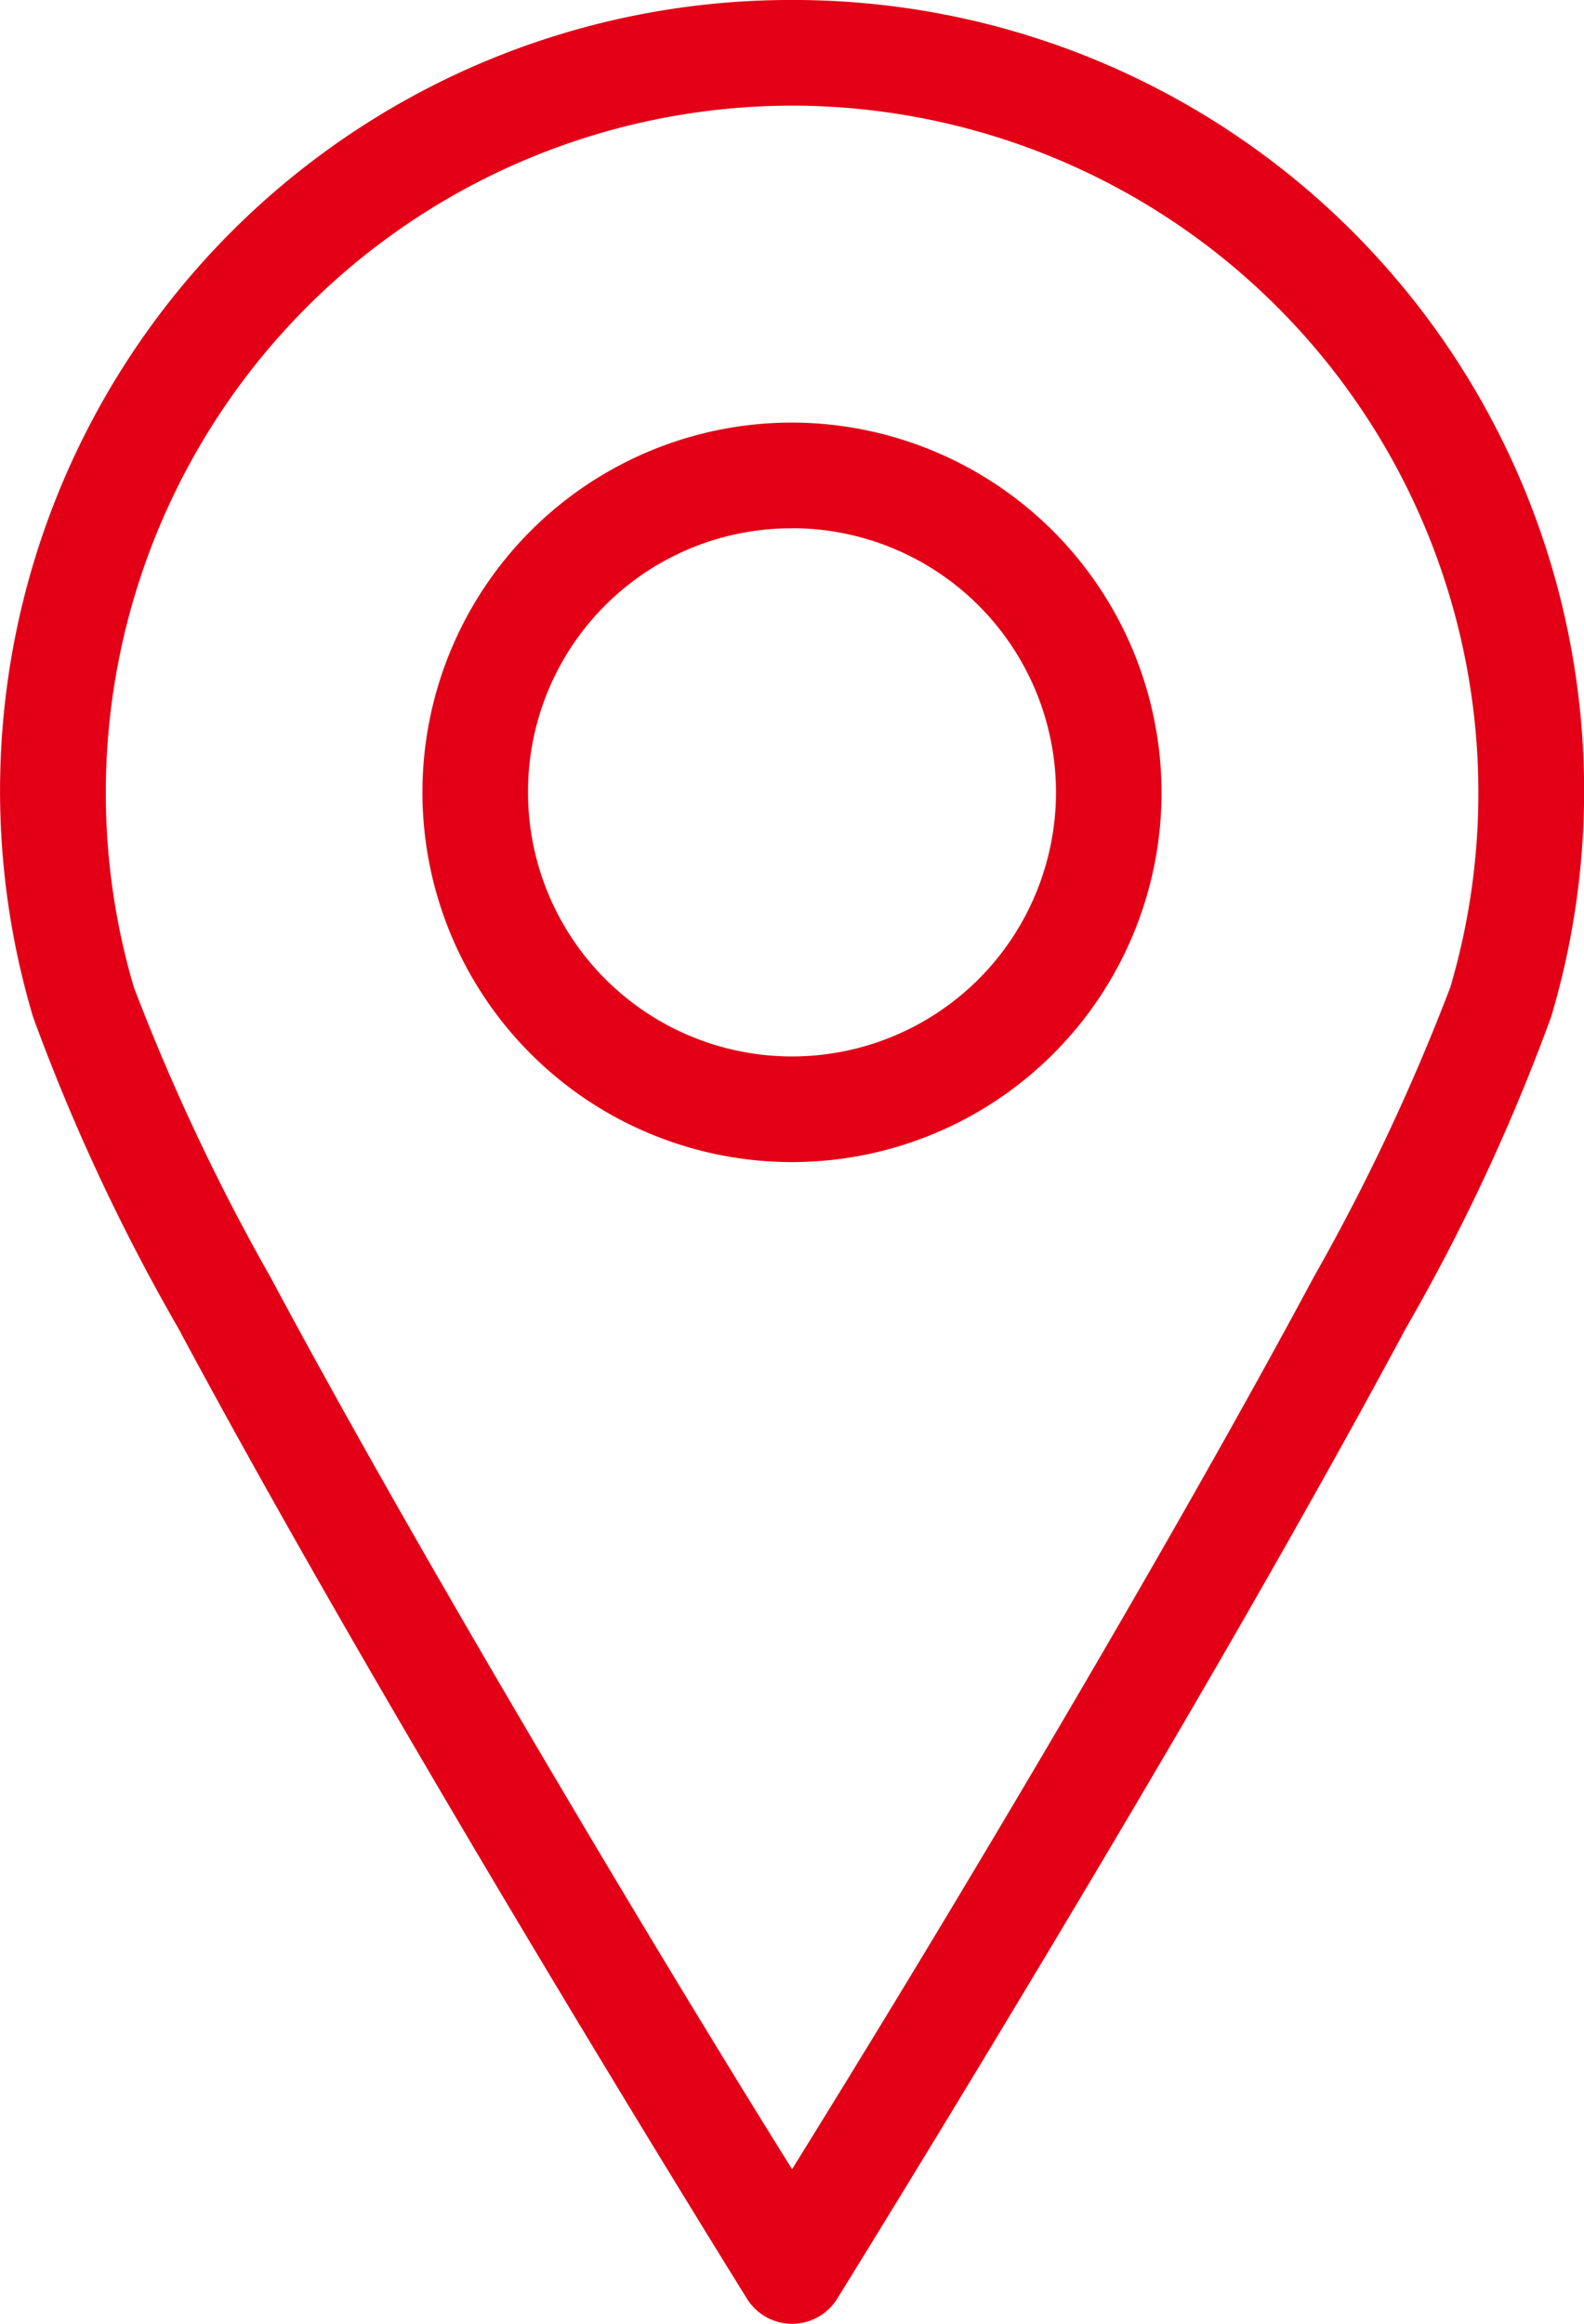 <?xml version="1.0" encoding="UTF-8"?>
<svg xmlns="http://www.w3.org/2000/svg" id="noun-address-2085423" width="17.882" height="26.223" viewBox="0 0 17.882 26.223">
  <g id="Group_34" data-name="Group 34" transform="translate(0 0)">
    <path id="Path_7" data-name="Path 7" d="M28.941,6a8.923,8.923,0,0,0-8.568,11.474,22.452,22.452,0,0,0,1.639,3.511c.794,1.483,1.768,3.192,2.72,4.815,1.9,3.246,3.707,6.147,3.707,6.147a.6.6,0,0,0,1.006,0s1.8-2.9,3.707-6.147c.952-1.623,1.925-3.332,2.72-4.815a22.452,22.452,0,0,0,1.639-3.511A8.923,8.923,0,0,0,28.941,6Zm0,1.192a7.754,7.754,0,0,1,7.432,9.947,23.9,23.9,0,0,1-1.546,3.278c-.782,1.46-1.754,3.163-2.7,4.778-1.635,2.788-2.789,4.639-3.185,5.281-.4-.641-1.55-2.493-3.185-5.281-.947-1.615-1.919-3.318-2.7-4.778a23.9,23.9,0,0,1-1.546-3.278,7.754,7.754,0,0,1,7.432-9.947Zm0,3.576a4.172,4.172,0,1,0,4.172,4.172A4.181,4.181,0,0,0,28.941,10.768Zm0,1.192a2.98,2.98,0,1,1-2.98,2.98A2.971,2.971,0,0,1,28.941,11.961Z" transform="translate(-20 -6)" fill="#e30016"></path>
  </g>
</svg>

